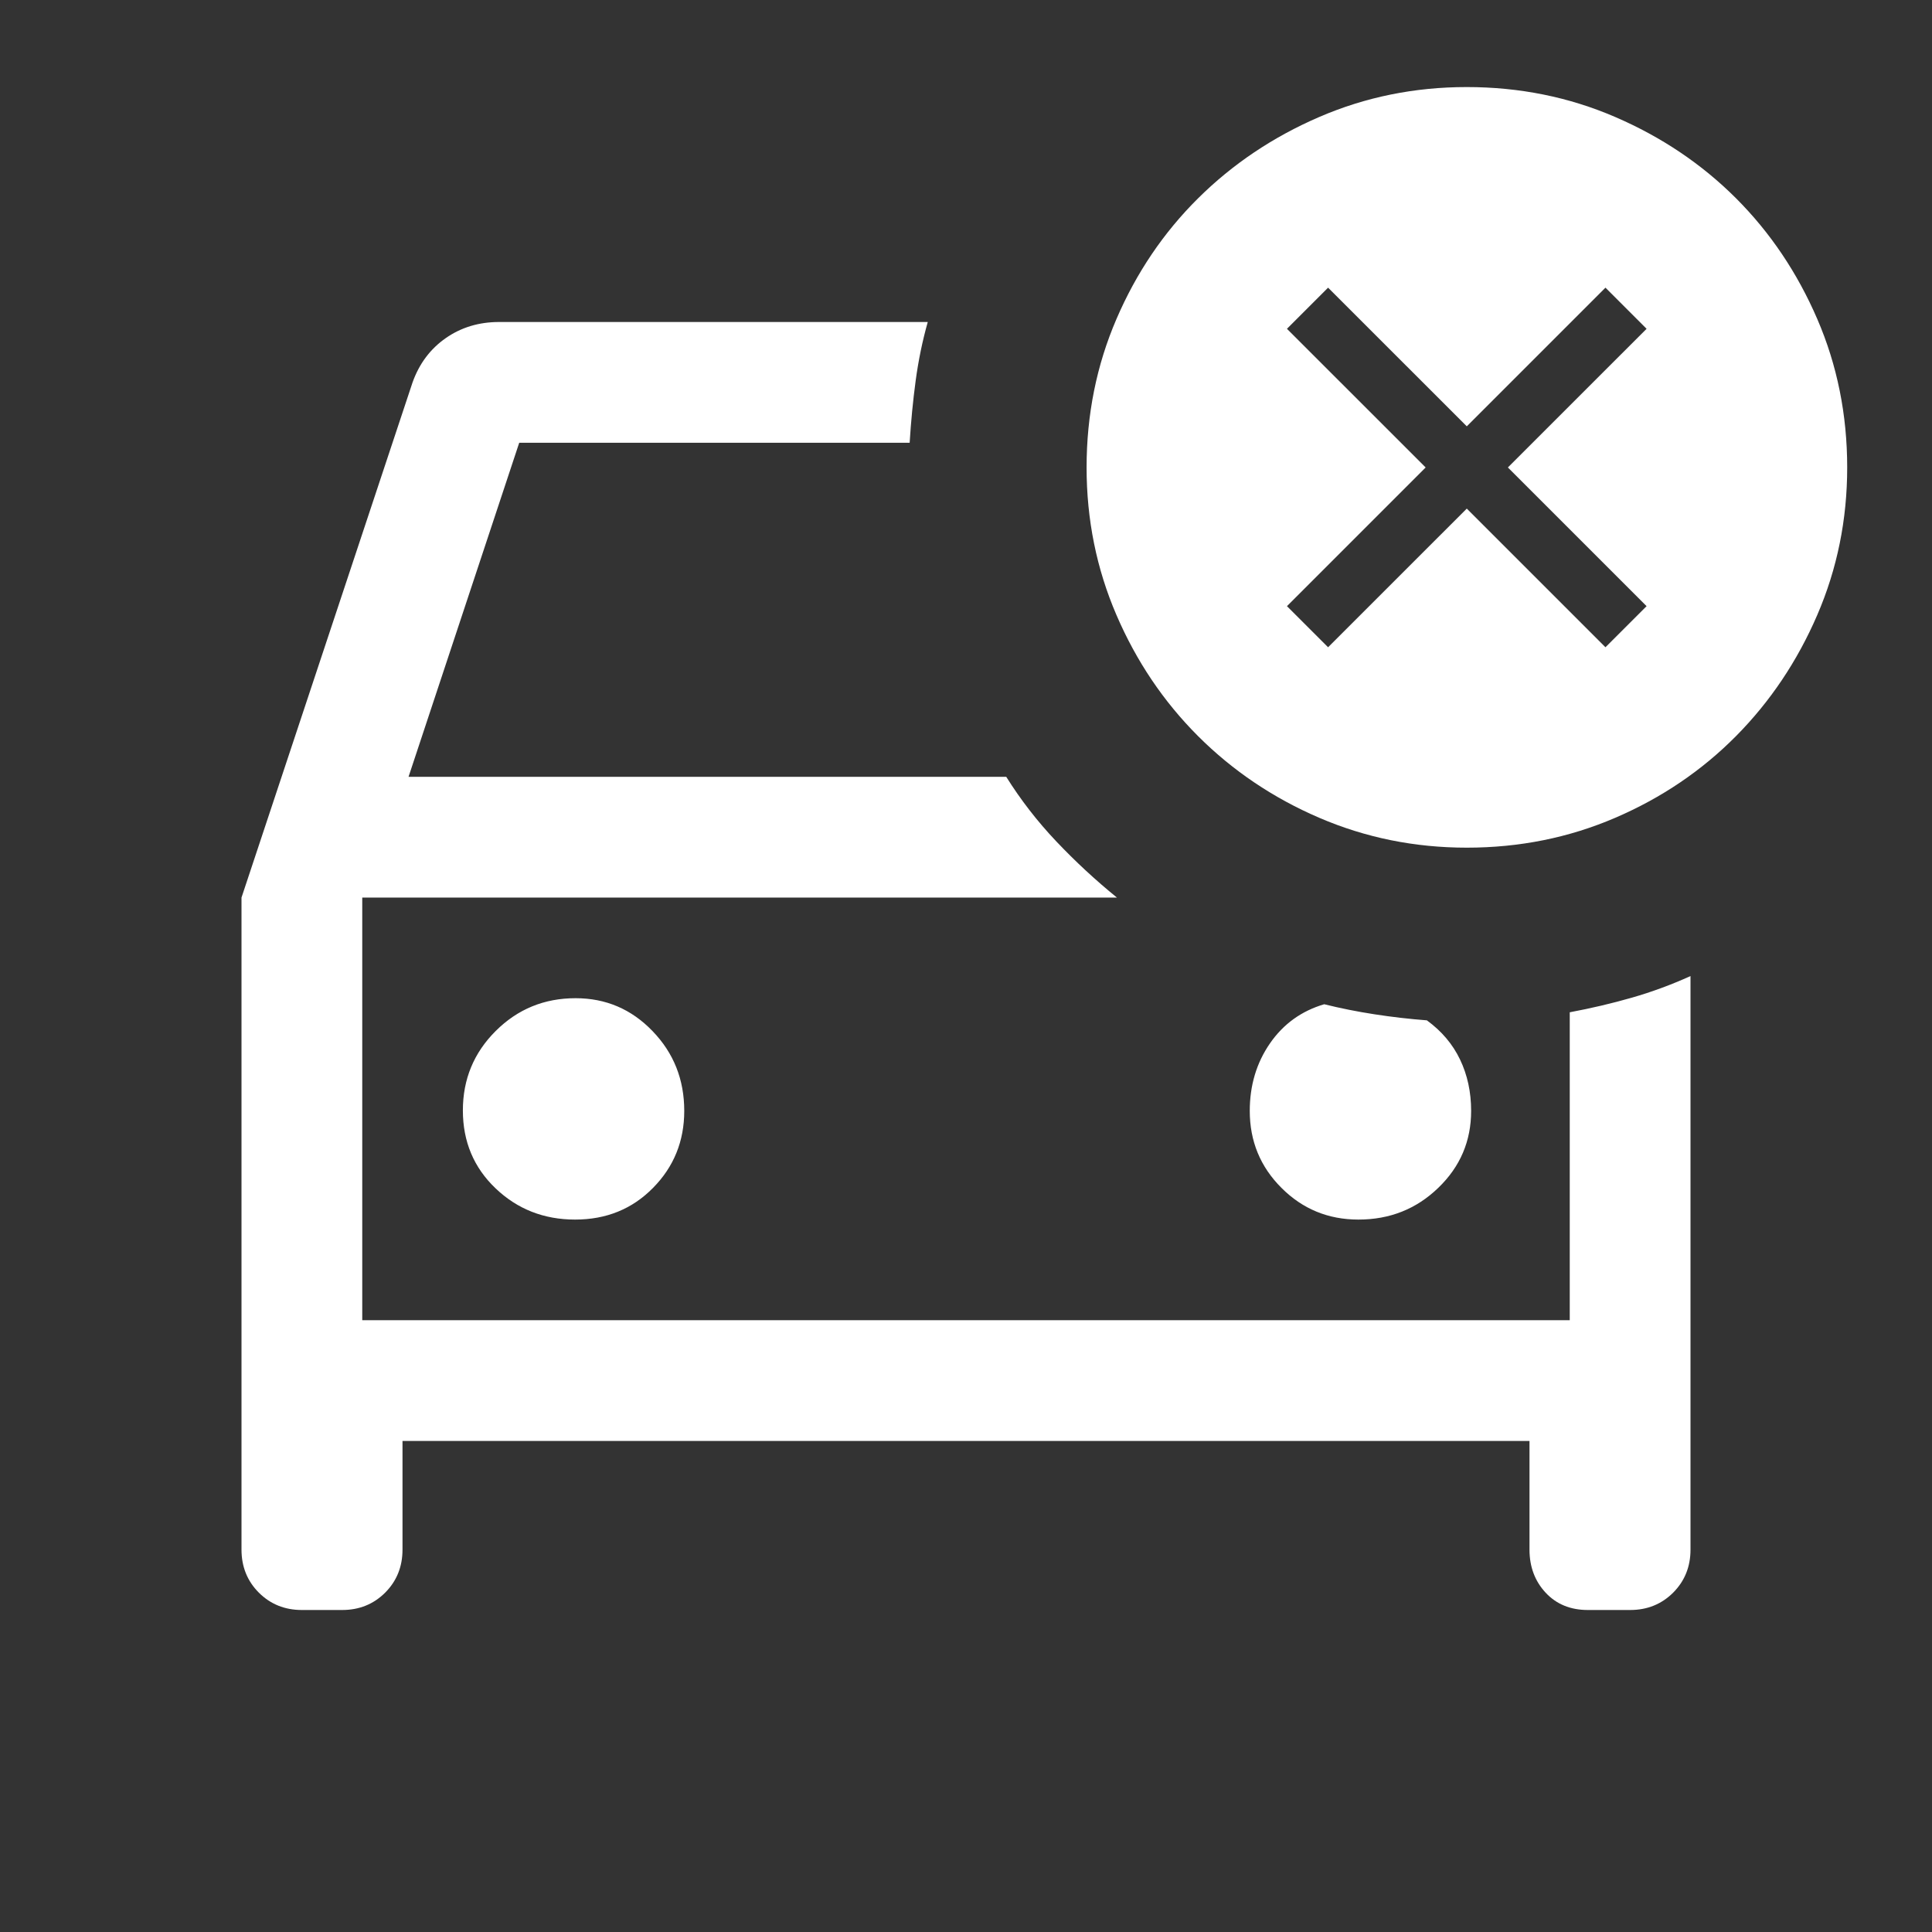 <svg width="48" height="48" viewBox="0 0 48 48" fill="none" xmlns="http://www.w3.org/2000/svg">
<rect x="0" y="0" width="48" height="48" fill="#333333" stroke="none"/>
<mask id="mask0_1337_18678" style="mask-type:alpha" maskUnits="userSpaceOnUse" x="0" y="0" width="48" height="48">
<rect width="48" height="48" fill="#D9D9D9"/>
</mask>
<g mask="url(#mask0_1337_18678)">
<path d="M7.5 40C7.075 40 6.719 39.856 6.431 39.569C6.144 39.281 6 38.925 6 38.5V22.3L10.25 9.5C10.417 9.033 10.692 8.667 11.075 8.4C11.458 8.133 11.9 8 12.4 8H23.05C22.917 8.472 22.817 8.957 22.75 9.454C22.683 9.951 22.633 10.467 22.6 11H12.9L10.15 19.3H25C25.358 19.872 25.772 20.407 26.243 20.904C26.714 21.401 27.217 21.867 27.75 22.3H9V32.8H39V25.15C39.533 25.05 40.049 24.929 40.546 24.786C41.043 24.643 41.528 24.464 42 24.25V38.5C42 38.925 41.856 39.281 41.569 39.569C41.281 39.856 40.925 40 40.5 40H39.45C39.017 40 38.667 39.856 38.4 39.569C38.133 39.281 38 38.925 38 38.5V35.8H10V38.5C10 38.925 9.856 39.281 9.569 39.569C9.281 39.856 8.925 40 8.5 40H7.5ZM14.288 30.3C15.063 30.3 15.708 30.038 16.225 29.512C16.742 28.988 17 28.35 17 27.6C17 26.822 16.738 26.161 16.212 25.617C15.688 25.072 15.05 24.8 14.3 24.8C13.522 24.8 12.861 25.071 12.317 25.613C11.772 26.155 11.5 26.814 11.5 27.588C11.5 28.363 11.771 29.008 12.313 29.525C12.855 30.042 13.514 30.3 14.288 30.3ZM33.75 30.3C34.528 30.3 35.189 30.038 35.733 29.512C36.278 28.988 36.55 28.35 36.55 27.6C36.55 27.133 36.458 26.708 36.275 26.325C36.092 25.942 35.817 25.617 35.45 25.35C35.017 25.317 34.583 25.267 34.15 25.2C33.717 25.133 33.3 25.05 32.9 24.95C32.333 25.117 31.883 25.442 31.55 25.925C31.217 26.408 31.05 26.967 31.05 27.6C31.05 28.35 31.312 28.988 31.837 29.512C32.362 30.038 33 30.3 33.75 30.3Z" fill="white"/>
<mask id="mask1_1337_18678" style="mask-type:alpha" maskUnits="userSpaceOnUse" x="25" y="0" width="23" height="23">
<rect x="25.273" y="0.446" width="22.336" height="22.336" fill="#D9D9D9"/>
</mask>
<g mask="url(#mask1_1337_18678)">
<path d="M32.996 16.081L36.442 12.636L39.887 16.081L40.909 15.06L37.463 11.614L40.909 8.169L39.887 7.147L36.442 10.592L32.996 7.147L31.974 8.169L35.42 11.614L31.974 15.06L32.996 16.081ZM36.442 21.06C35.148 21.06 33.926 20.812 32.777 20.318C31.628 19.824 30.625 19.147 29.766 18.289C28.908 17.431 28.232 16.428 27.738 15.28C27.243 14.131 26.996 12.909 26.996 11.615C26.996 10.305 27.243 9.075 27.738 7.926C28.232 6.777 28.908 5.778 29.766 4.927C30.623 4.077 31.626 3.403 32.775 2.907C33.923 2.411 35.145 2.163 36.44 2.163C37.751 2.163 38.981 2.411 40.13 2.907C41.279 3.403 42.279 4.075 43.13 4.925C43.98 5.775 44.653 6.775 45.149 7.924C45.645 9.073 45.893 10.303 45.893 11.614C45.893 12.909 45.645 14.131 45.149 15.28C44.653 16.429 43.979 17.432 43.129 18.29C42.278 19.148 41.279 19.824 40.13 20.318C38.982 20.812 37.752 21.06 36.442 21.06Z" fill="white"/>
</g>
</g>
</svg>
